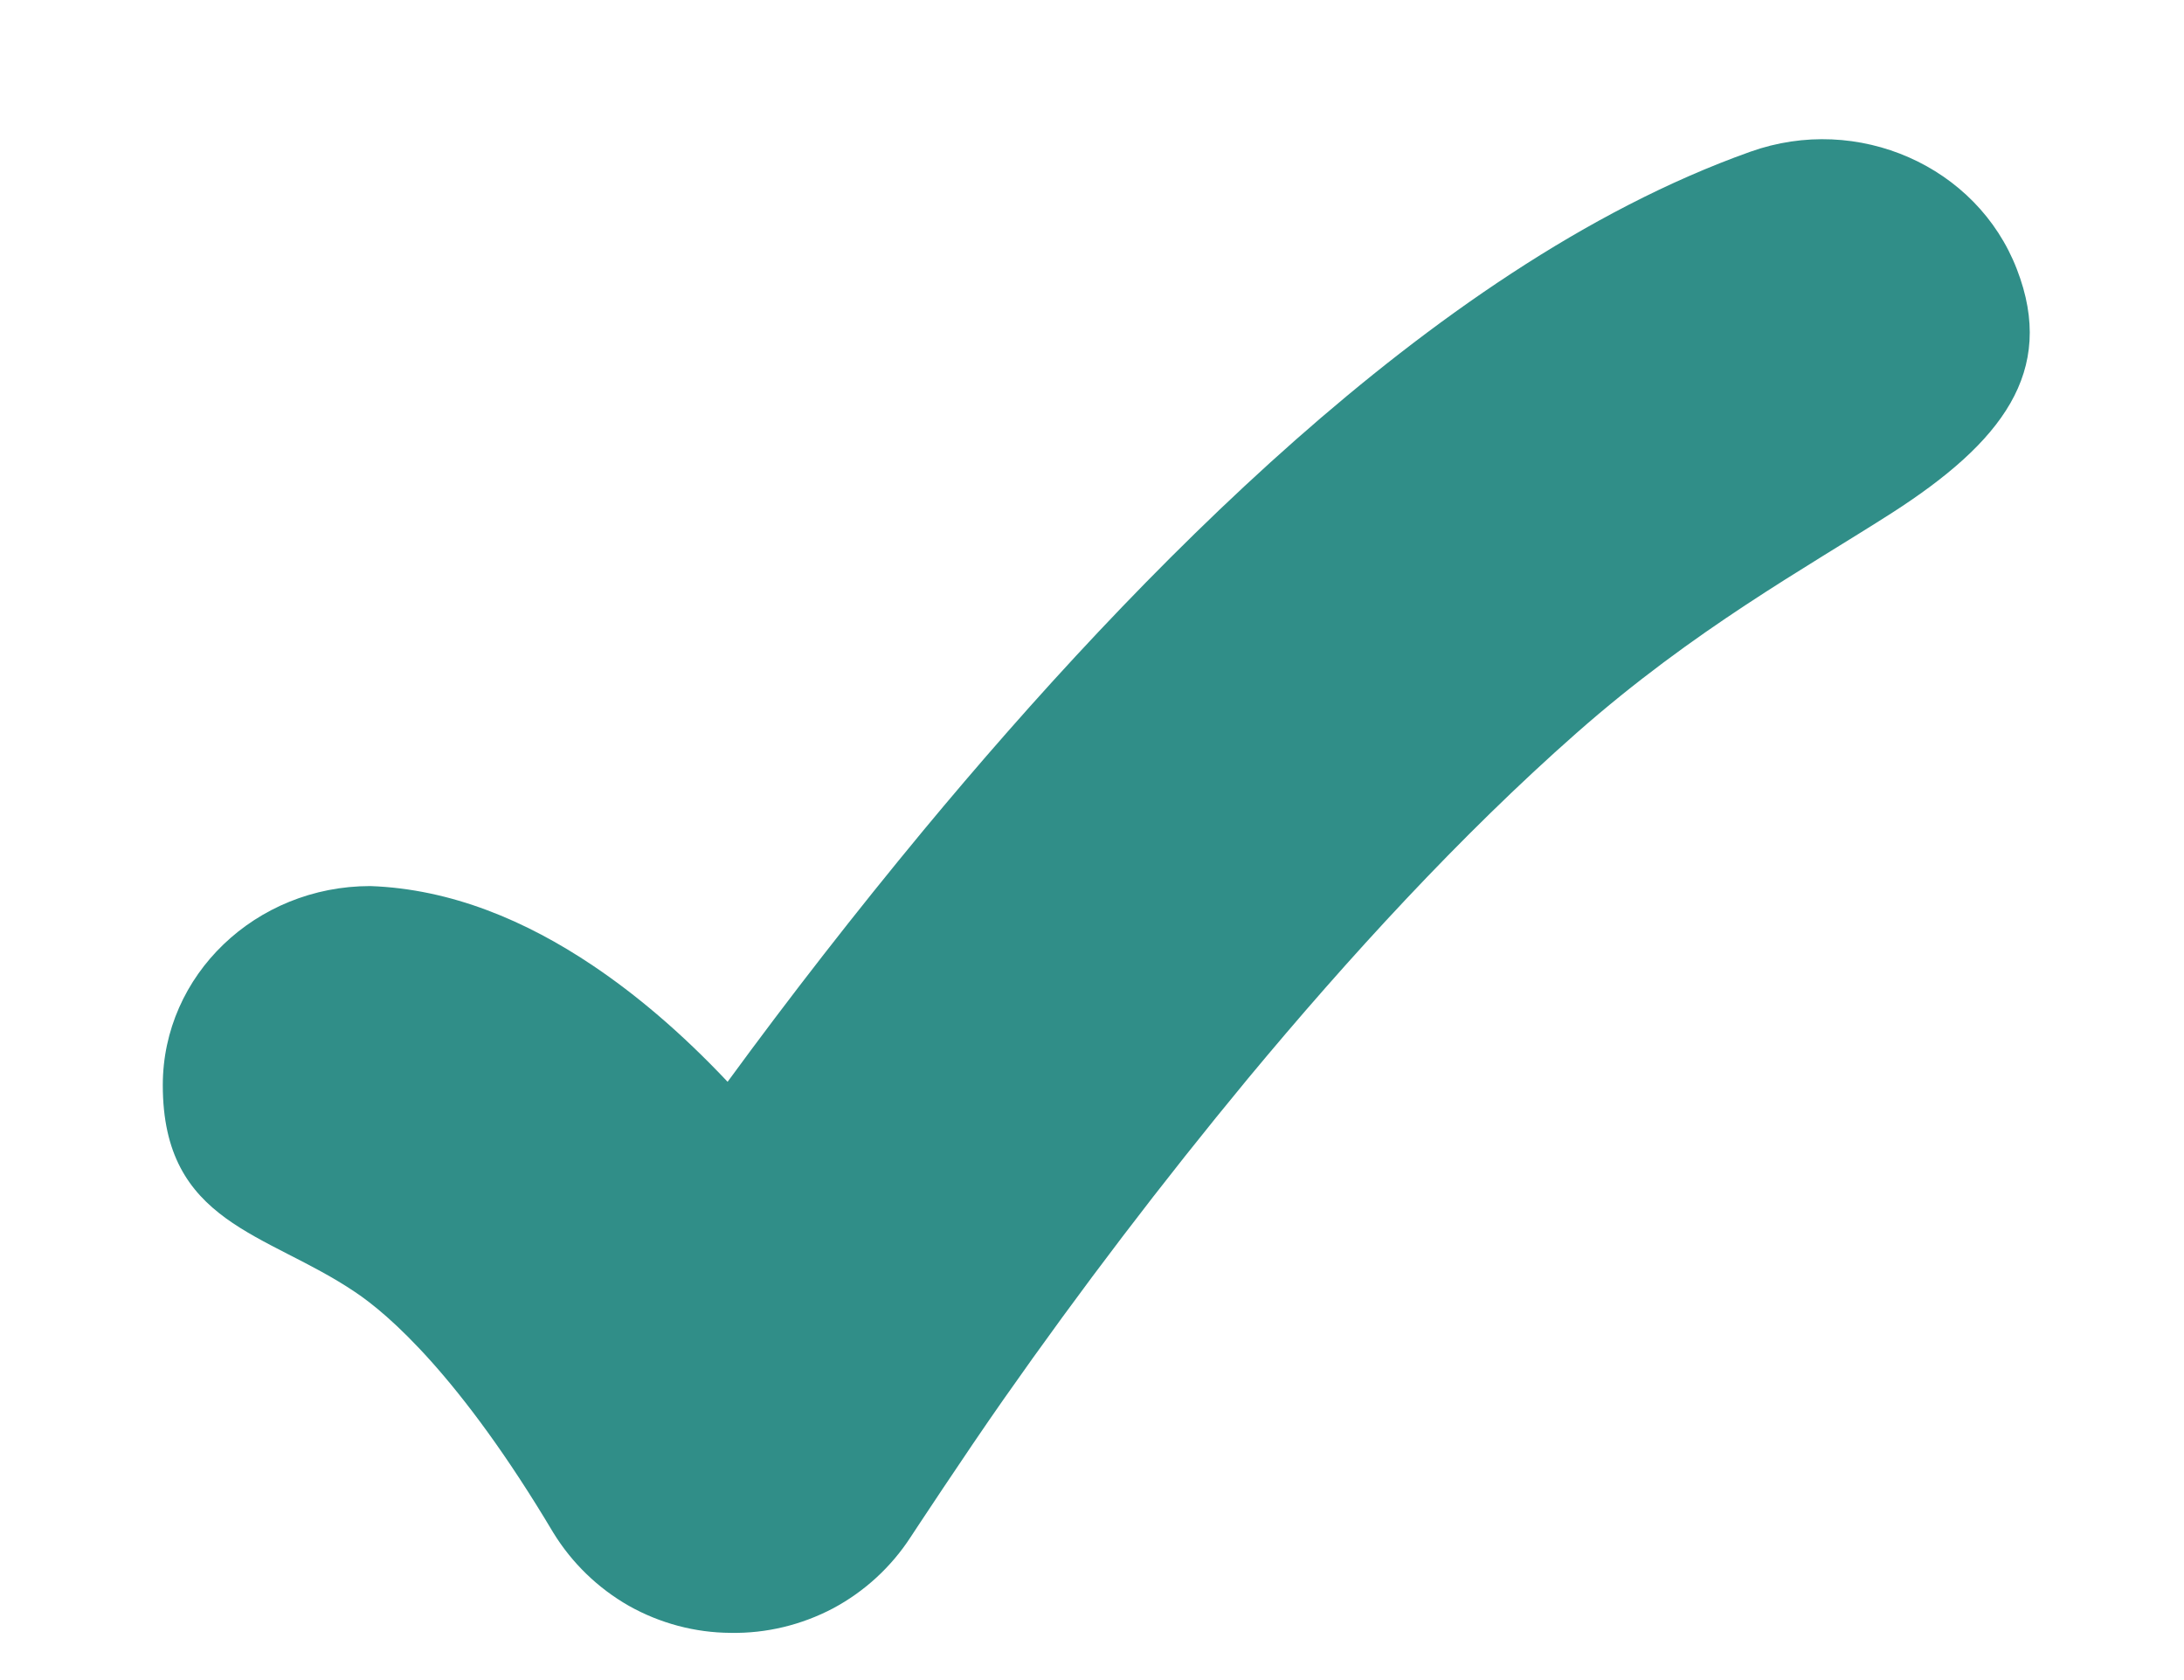<svg width="13" height="10" viewBox="0 0 13 10" fill="none" xmlns="http://www.w3.org/2000/svg">
<path d="M12.005 1.602C12.243 2.215 11.91 2.635 11.266 3.05C10.746 3.383 10.085 3.745 9.383 4.364C8.695 4.97 8.025 5.701 7.428 6.42C6.918 7.037 6.433 7.674 5.973 8.33C5.743 8.658 5.421 9.148 5.421 9.148C5.305 9.327 5.146 9.473 4.959 9.573C4.771 9.672 4.561 9.723 4.349 9.719C4.137 9.718 3.928 9.662 3.743 9.558C3.559 9.453 3.404 9.303 3.293 9.122C2.738 8.19 2.31 7.821 2.113 7.69C1.587 7.335 0.969 7.284 0.969 6.459C0.969 5.804 1.522 5.274 2.204 5.274C2.686 5.291 3.133 5.481 3.53 5.748C3.783 5.918 4.052 6.143 4.331 6.439C4.704 5.929 5.093 5.43 5.496 4.943C6.139 4.168 6.898 3.336 7.712 2.618C8.513 1.912 9.438 1.252 10.419 0.903C11.058 0.675 11.768 0.988 12.005 1.602Z" fill="#308E88"/>
</svg>
